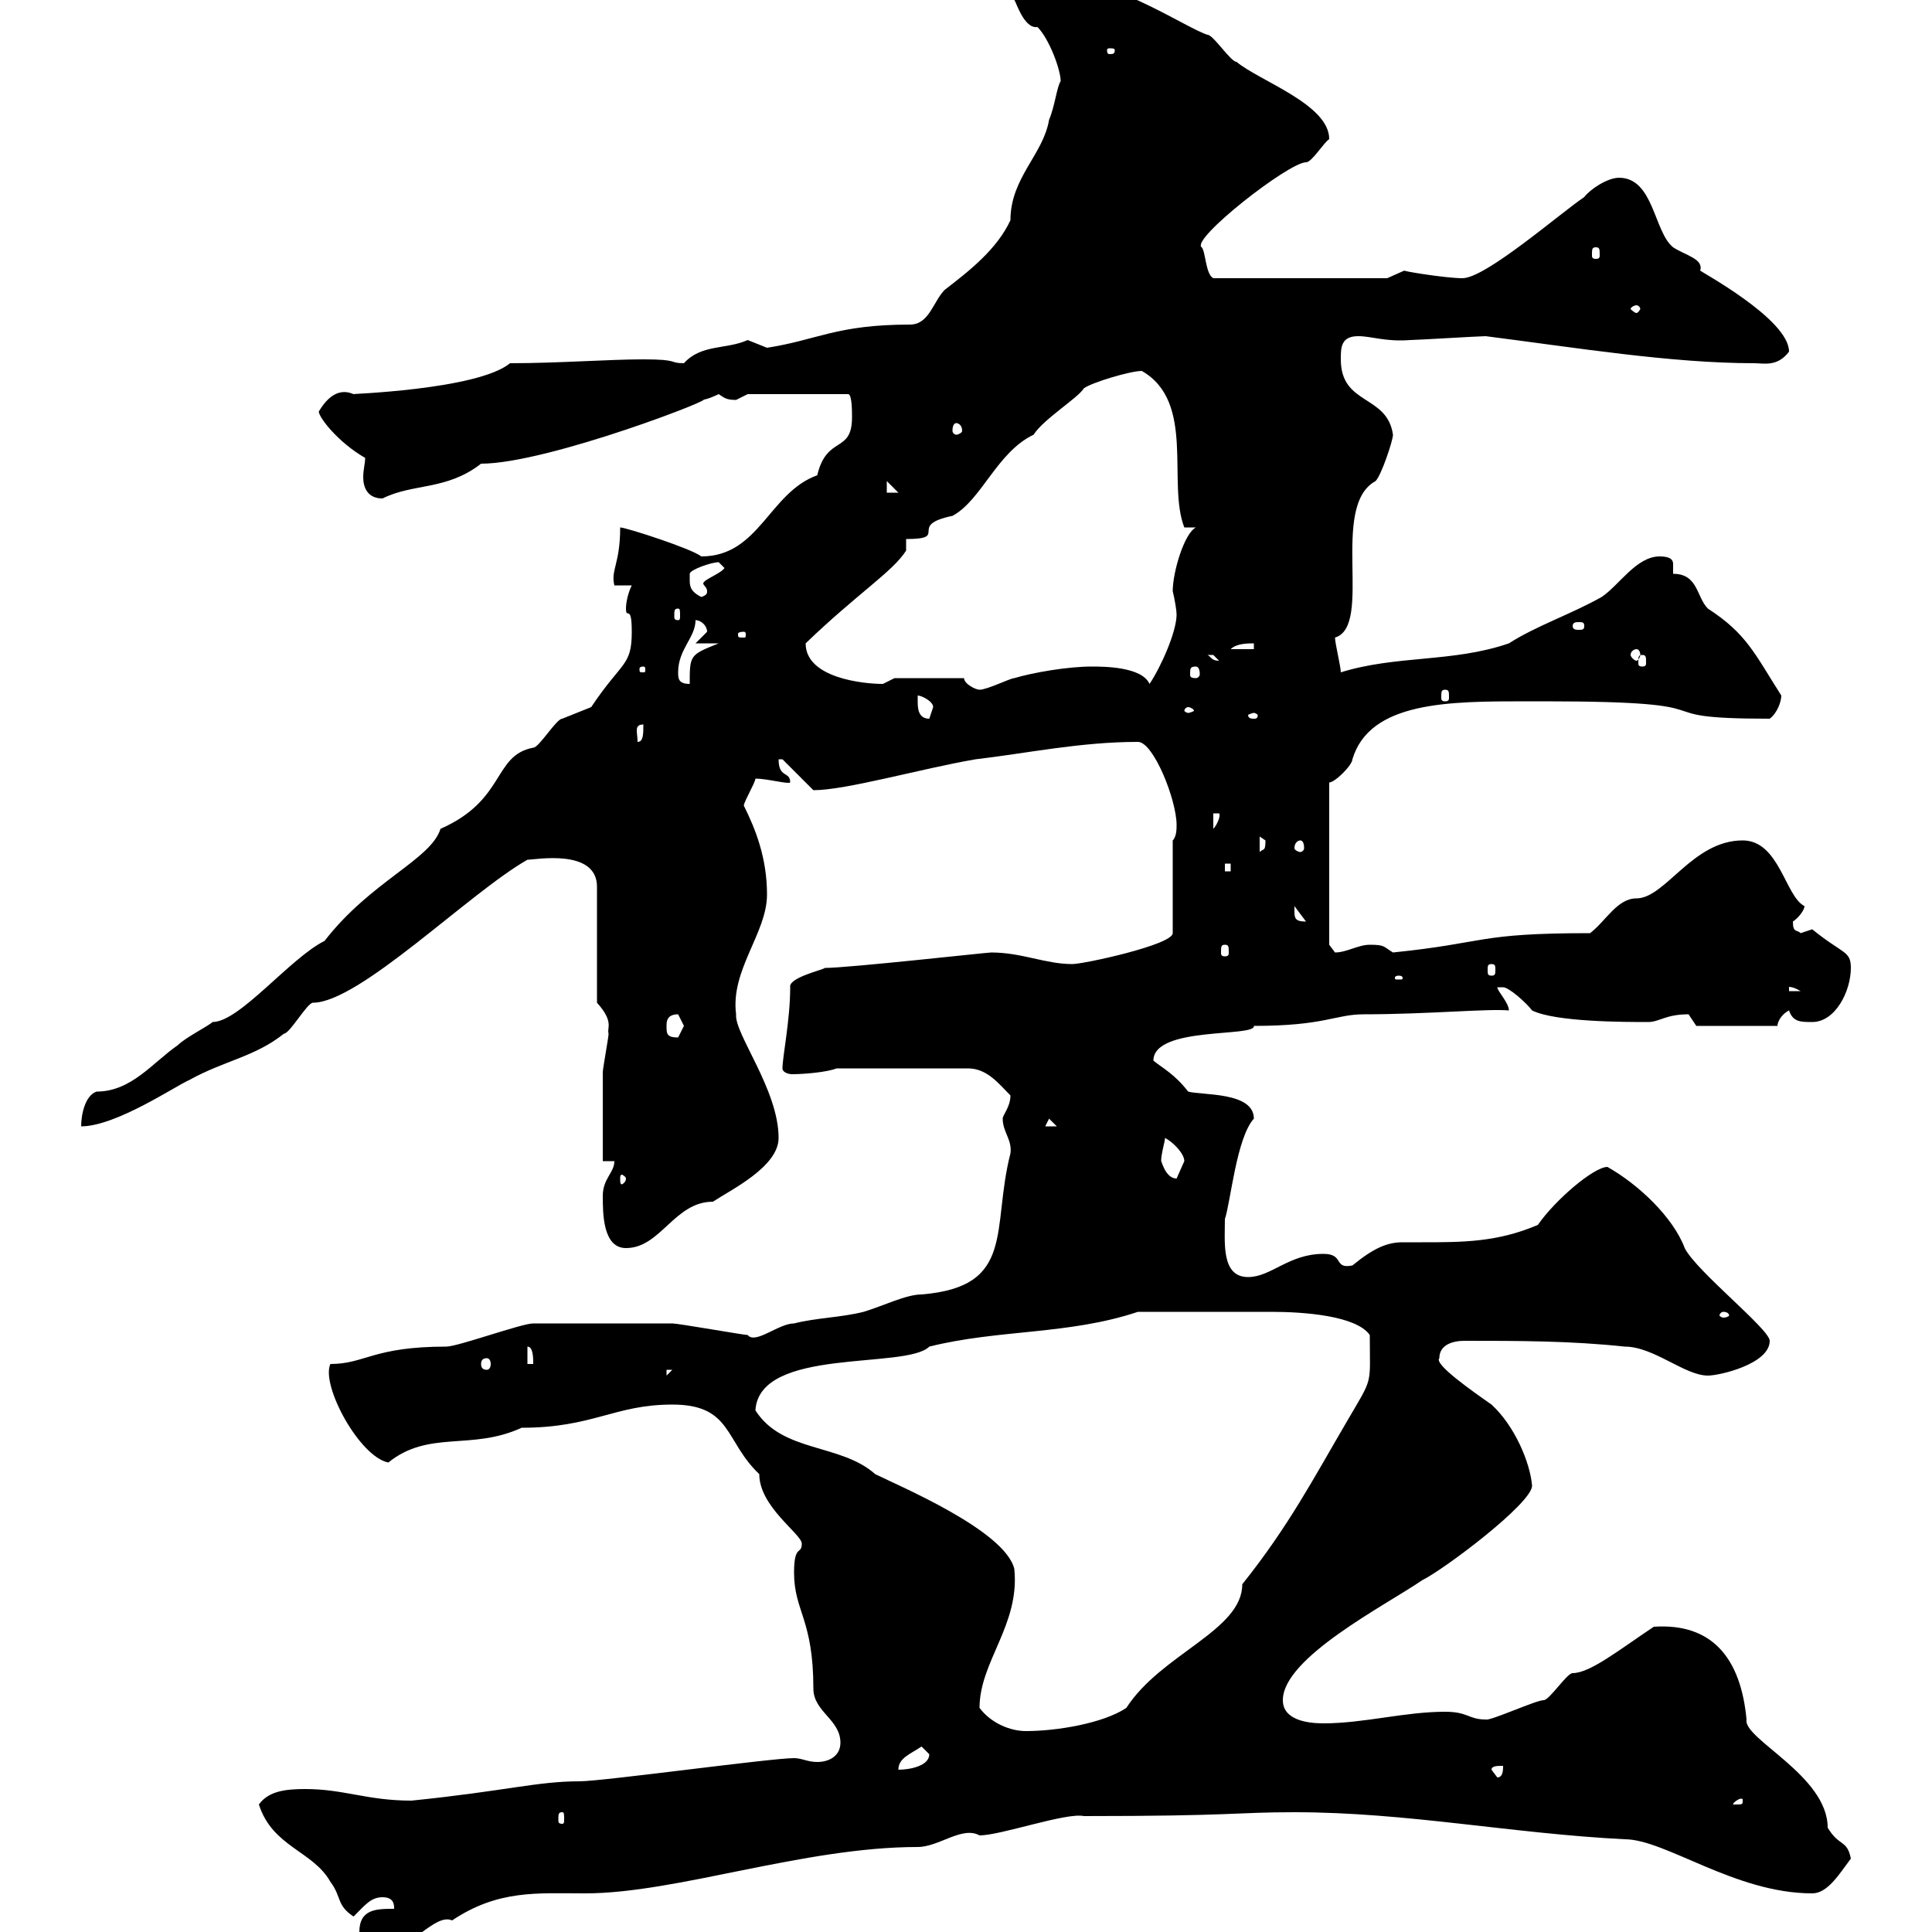 <svg xmlns="http://www.w3.org/2000/svg" xmlns:xlink="http://www.w3.org/1999/xlink" width="300" height="300"><path d="M55.80 300C55.80 302.40 55.80 303.30 59.40 303C63.60 303 67.50 297 70.20 298.20C77.40 293.40 83.40 294 90.90 294C105 294 124.80 286.80 142.50 286.80C145.80 286.80 149.40 283.50 152.10 285C155.40 285 165.60 281.40 168.30 282C191.70 282 191.70 281.40 201 281.40C218.40 281.40 234.60 284.70 252.30 285.60C258.60 285.60 269.40 294 281.40 294C283.80 294 285.60 291 287.40 288.60C286.80 285.60 285.60 286.80 283.80 283.80C283.80 275.70 270.60 270 271.20 267C270.30 257.40 265.80 252 256.80 252.60C251.40 256.20 246.90 259.80 244.20 259.80C243.30 259.80 240.60 264 239.70 264C238.50 264 231.30 267.30 230.70 267C228 267 228 265.80 224.40 265.80C218.10 265.80 211.80 267.60 205.50 267.60C202.80 267.60 199.20 267 199.20 264C199.20 257.40 215.10 249.30 220.80 245.40C224.40 243.60 237.90 233.40 237.90 230.70C237.60 227.10 235.20 221.40 231.60 218.10C228.60 216 222.60 211.80 223.50 210.90C223.50 208.80 225.60 208.20 227.40 208.20C235.80 208.20 243.90 208.20 252.30 209.10C256.80 209.10 261.60 213.60 265.20 213.60C267 213.60 274.80 211.80 274.80 208.20C274.80 206.40 263.40 197.40 261.60 193.80C259.80 189 254.40 183.90 249.60 181.20C247.50 181.20 241.50 186.30 238.80 190.20C232.50 192.90 227.10 192.90 220.80 192.90C219.60 192.90 218.40 192.90 217.80 192.90C215.40 192.90 213.30 193.80 210 196.50C207 197.10 208.80 194.70 205.50 194.70C200.10 194.70 197.40 198.30 193.80 198.30C189.60 198.30 190.20 192.90 190.20 189.30C191.10 186.60 192 176.70 194.70 173.70C194.70 169.50 186.60 170.10 184.50 169.50C182.40 166.80 180.60 165.90 179.10 164.70C179.10 159.30 195 161.10 194.70 159.30C205.80 159.30 207.30 157.50 211.80 157.50C221.70 157.50 231 156.60 234.30 156.90C234.30 155.70 232.50 153.90 232.50 153.30C232.50 153.30 232.50 153.30 233.40 153.30C234.30 153.30 237 155.70 237.90 156.90C241.50 158.70 252.30 158.70 255.90 158.70C257.70 158.70 258.60 157.50 262.20 157.50C262.20 157.50 263.40 159.30 263.40 159.30L276 159.30C276 158.70 276.60 157.50 277.80 156.90C278.40 158.70 279.60 158.70 281.40 158.70C285 158.70 287.40 153.90 287.40 150.30C287.40 147.60 286.20 148.20 281.40 144.30C281.40 144.30 279.60 144.90 279.60 144.90C279 144.30 278.40 144.90 278.40 143.10C279.30 142.50 280.20 141.30 280.20 140.70C277.20 139.20 276.30 130.50 270.60 130.50C262.80 130.50 258.60 139.50 254.10 139.50C251.10 139.50 249.30 143.10 246.90 144.90C229.20 144.90 231 146.40 216.30 147.90C214.80 147 215.10 146.70 212.70 146.70C210.90 146.70 209.10 147.90 207.30 147.90C207.30 147.90 206.40 146.70 206.40 146.70L206.40 121.50C207.30 121.50 210 118.80 210 117.90C212.70 108.90 225 108.90 237 108.90L239.70 108.90C271.20 108.90 253.20 111.60 274.80 111.60C276 110.70 276.60 108.90 276.60 108C272.40 101.40 271.20 98.40 265.20 94.50C263.40 92.70 263.70 89.10 259.80 89.10C259.80 88.50 259.80 88.20 259.80 87.60C259.80 87 259.50 86.40 257.70 86.40C254.10 86.40 251.40 90.90 248.70 92.70C243.90 95.40 238.50 97.20 234.30 99.90C225.60 102.90 216.90 101.70 208.20 104.40C208.20 103.50 207.30 99.90 207.30 99C213.30 97.20 206.40 78.60 213.60 74.70C214.50 73.80 216.30 68.40 216.30 67.50C215.40 61.20 208.20 63 208.20 55.80C208.20 54 208.20 52.20 210.90 52.20C213 52.20 215.10 53.10 219 52.80C219.90 52.80 229.80 52.20 230.70 52.20C244.80 54 259.50 56.40 272.40 56.40C273.90 56.40 276 57 277.80 54.60C277.80 49.50 263.70 42 264 42C264.60 40.20 261.60 39.60 259.80 38.40C256.80 36 256.80 27.60 251.40 27.60C249.60 27.60 246.90 29.40 246 30.60C242.40 33 230.70 43.20 227.10 43.20C224.40 43.20 217.20 42 218.10 42C218.10 42 215.40 43.20 215.40 43.20L188.40 43.20C187.20 42.60 187.20 39 186.60 38.40C184.80 37.20 200.10 25.20 202.80 25.20C203.70 25.20 205.50 22.20 206.40 21.60C206.40 16.20 195.60 12.60 192 9.60C191.10 9.60 188.40 5.40 187.50 5.40C184.50 4.50 173.40-3 165.90-3C164.10-3 157.50-3 157.50 0C157.80 0.30 159 4.50 161.10 4.20C162.90 6 164.70 10.80 164.70 12.60C164.10 13.50 163.80 16.50 162.90 18.60C162 24 156.90 27.60 156.90 34.20C154.80 38.70 150.60 42 146.70 45C144.90 46.80 144.30 50.40 141.30 50.40C129.90 50.40 126.90 52.80 119.10 54C119.10 54 116.10 52.80 116.10 52.80C112.80 54.30 108.90 53.40 106.20 56.40C103.80 56.40 105.60 55.80 99.90 55.80C94.50 55.80 86.70 56.40 79.20 56.40C74.10 60.60 53.40 61.20 54.90 61.20C52.20 60 50.40 62.40 49.50 63.90C49.50 64.80 52.50 68.70 56.70 71.10C56.70 72 56.40 72.90 56.40 74.10C56.40 75.60 57 77.40 59.40 77.40C64.20 75 69.30 76.20 74.70 72C85.20 72 112.80 61.20 108.90 62.10C109.80 62.10 111.60 61.20 111.60 61.20C112.50 61.80 112.80 62.10 114.30 62.10C114.30 62.10 116.10 61.20 116.10 61.20L131.70 61.20C132.30 61.20 132.30 63.90 132.30 64.80C132.30 70.50 128.40 67.50 126.90 73.80C119.40 76.50 117.90 86.40 108.90 86.40C107.40 85.20 97.20 81.90 96.30 81.90C96.30 87.60 94.80 88.50 95.40 90.90L98.10 90.90C97.50 92.10 97.20 93.60 97.20 94.50C97.20 96.30 98.10 93.60 98.10 98.10C98.10 103.50 96.60 102.60 91.80 109.80C91.80 109.80 87.30 111.60 87.30 111.60C86.40 111.60 83.70 116.10 82.80 116.10C76.50 117.30 78.60 124.20 68.40 128.70C66.90 133.50 57.60 136.80 50.40 146.10C45 148.80 37.20 158.70 33 158.70C32.40 159.30 28.80 161.10 27.60 162.30C23.70 165 20.40 169.50 15 169.50C13.20 170.10 12.60 173.10 12.60 174.90C18 174.90 27.30 168.60 29.40 167.70C34.80 164.70 39.60 164.10 44.10 160.50C45 160.50 47.70 155.70 48.60 155.70C55.80 155.70 72.90 138.60 81.90 133.50C83.10 133.50 92.70 131.70 92.70 137.70L92.70 155.70C95.40 158.70 94.20 159.60 94.50 160.50C94.50 161.10 93.60 165.90 93.60 166.50C93.60 168.30 93.60 178.50 93.60 180.30L95.40 180.30C95.40 182.10 93.60 183 93.60 185.70C93.60 188.40 93.60 193.80 97.20 193.80C102.60 193.80 104.70 186.60 110.70 186.60C113.40 184.80 120.90 181.20 120.90 176.70C120.90 169.20 114 160.50 114.30 157.50C113.40 150.60 119.10 144.90 119.10 138.90C119.10 133.20 117.30 128.70 115.50 125.10C115.50 124.50 117.30 121.50 117.30 120.90C119.10 120.90 122.40 121.80 122.70 121.50C122.70 119.70 120.90 120.90 120.90 117.90L121.50 117.90L126.30 122.70C131.40 122.70 142.80 119.40 151.50 117.90C159.30 117 167.70 115.20 176.70 115.20C179.10 115.20 182.70 124.20 182.70 128.10C182.70 128.70 182.70 129.90 182.10 130.50L182.10 144.90C182.10 146.70 168.30 149.70 166.50 149.70C162.30 149.70 158.70 147.90 153.90 147.90C153.30 147.90 131.70 150.30 128.10 150.30C127.80 150.60 122.40 151.80 122.70 153.30C122.70 158.40 121.50 164.10 121.50 165.90C121.50 166.50 122.40 166.80 123 166.80C124.80 166.80 128.40 166.50 129.90 165.90L150.30 165.90C153.30 165.90 155.10 168.30 156.90 170.10C156.90 171.90 155.70 173.10 155.70 173.70C155.70 175.80 157.20 177 156.90 179.10C153.90 190.80 157.80 199.80 143.10 201C140.70 201 137.10 202.80 134.10 203.70C130.50 204.60 126.90 204.60 123.30 205.50C120.90 205.50 117.30 208.80 116.10 207.30C115.50 207.30 105.30 205.50 104.40 205.50C99 205.50 85.80 205.50 82.80 205.50C81 205.50 71.10 209.10 69.30 209.10C57.90 209.10 56.70 211.80 51.30 211.80C49.80 215.10 55.80 226.20 60.30 227.10C66.60 222 73.20 225.30 81 221.70C92.10 221.70 95.40 218.10 104.40 218.10C113.70 218.10 112.50 223.80 117.90 228.90C117.90 234 124.50 238.20 124.50 239.70C124.50 241.50 123.30 239.70 123.30 244.20C123.30 250.20 126.30 251.40 126.30 262.20C126.30 265.80 130.50 267 130.50 270.60C130.50 272.70 128.70 273.60 126.90 273.60C125.40 273.60 124.50 273 123.30 273C119.70 273 93.60 276.60 90 276.60C83.40 276.60 78.60 278.10 63.90 279.60C57 279.60 53.40 277.80 47.40 277.80C44.40 277.80 41.70 278.10 40.20 280.20C42.30 286.80 48.60 287.40 51.30 292.20C53.10 294.60 52.20 295.80 54.90 297.60C56.70 295.80 57.60 294.60 59.40 294.60C61.20 294.60 61.20 295.80 61.20 296.40C58.50 296.40 55.80 296.40 55.80 300ZM87.30 281.40C87.60 281.40 87.60 281.70 87.60 282.60C87.60 282.90 87.60 283.20 87.30 283.20C86.70 283.20 86.70 282.90 86.70 282.60C86.70 281.70 86.70 281.40 87.30 281.40ZM270.60 279.60C270.60 280.20 270.60 280.20 269.40 280.20C269.40 280.20 269.10 280.20 269.10 280.20C269.10 279.90 270 279.30 270.30 279.30C270.60 279.30 270.60 279.30 270.60 279.60ZM231.60 274.80C231.60 274.20 232.50 274.20 233.40 274.20C233.40 274.80 233.40 276 232.50 276ZM143.10 271.20C143.10 271.20 144.30 272.40 144.30 272.40C144.30 274.20 141.30 274.80 139.50 274.80C139.50 273 141.30 272.40 143.10 271.20ZM152.10 265.20C152.10 258 158.40 252.30 157.50 243.60C156 237.60 139.50 230.70 135.90 228.90C130.50 224.10 121.50 225.60 117.30 219C117.90 209.10 140.70 212.70 144.30 209.10C155.10 206.40 165.90 207.30 176.70 203.70C184.20 203.70 192.90 203.70 197.40 203.70C202.50 203.70 210.60 204.30 212.70 207.30C212.70 215.40 213.30 213.60 209.10 220.80C204 229.50 200.10 237 192.90 246C192.90 253.20 180.30 256.80 174.90 265.20C171.30 267.60 164.10 268.80 159.30 268.80C156.90 268.80 153.90 267.60 152.10 265.20ZM103.50 212.70L104.40 212.70L103.50 213.60ZM75.60 210.90C75.90 210.90 76.20 211.20 76.20 211.80C76.20 212.40 75.90 212.70 75.60 212.70C75 212.70 74.70 212.40 74.70 211.80C74.70 211.20 75 210.90 75.60 210.90ZM81.90 209.10C82.80 209.10 82.80 210.90 82.80 211.80L81.90 211.80ZM267.60 203.70C268.20 203.70 268.50 204 268.50 204.30C268.50 204.30 268.20 204.60 267.60 204.60C267.30 204.60 267 204.30 267 204.30C267 204 267.30 203.70 267.60 203.70ZM97.20 183C97.20 183.60 96.60 183.90 96.60 183.90C96.30 183.90 96.30 183.60 96.30 183C96.30 182.70 96.30 182.40 96.60 182.40C96.60 182.40 97.20 182.70 97.20 183ZM180.30 180.30C180.30 179.10 180.90 177.30 180.90 176.70C182.10 177.30 183.90 179.10 183.90 180.30C183.90 180.30 182.70 183 182.70 183C180.90 183 180.30 180 180.30 180.30ZM162.90 173.70L164.10 174.90L162.30 174.90ZM103.50 159.30C103.50 158.70 103.50 157.50 105.30 157.50C105.30 157.50 106.20 159.30 106.20 159.30C106.20 159.30 105.30 161.10 105.30 161.10C103.50 161.10 103.50 160.50 103.50 159.30ZM277.80 153.30C277.50 153.30 278.10 153 279.60 153.90L277.80 153.90ZM217.20 151.50C217.80 151.50 217.80 151.80 217.80 151.80C217.80 152.10 217.80 152.10 217.20 152.10C216.60 152.10 216.60 152.10 216.60 151.80C216.60 151.80 216.60 151.50 217.20 151.50ZM231.60 149.70C232.20 149.70 232.20 150 232.20 150.60C232.20 151.20 232.20 151.50 231.60 151.50C231 151.50 231 151.20 231 150.60C231 150 231 149.70 231.60 149.70ZM190.20 146.70C190.80 146.70 190.80 147 190.80 147.90C190.80 148.20 190.80 148.50 190.20 148.50C189.60 148.50 189.60 148.20 189.60 147.90C189.60 147 189.60 146.70 190.20 146.70ZM201 141.30C201 141.30 201 140.70 201 140.70L202.80 143.10C201 143.10 201 142.50 201 141.30ZM190.20 134.10L191.10 134.10L191.10 135.30L190.20 135.30ZM195.60 129.90C195.60 129.90 196.50 130.50 196.50 130.50C196.50 132.30 196.20 131.70 195.60 132.30ZM201.90 130.50C202.20 130.50 202.50 130.80 202.50 131.70C202.50 132 202.20 132.30 201.90 132.30C201.60 132.30 201 132 201 131.70C201 130.80 201.60 130.50 201.90 130.50ZM188.40 126.30L189.30 126.30C189.60 126.60 189 128.10 188.40 128.70ZM99.90 112.50C99.90 114 99.90 115.20 99 115.20C99 113.70 98.40 112.50 99.90 112.50ZM142.50 108.90C142.50 108.90 142.50 108 142.50 108C143.10 108 144.90 108.90 144.90 109.80C144.90 109.80 144.30 111.60 144.30 111.60C142.50 111.60 142.50 109.80 142.50 108.90ZM194.70 110.70C195 110.70 195.30 111 195.30 111C195.30 111.60 195 111.60 194.70 111.60C194.40 111.60 193.80 111.60 193.80 111C193.80 111 194.40 110.70 194.70 110.70ZM184.50 109.80C184.80 109.80 185.40 110.10 185.40 110.40C185.40 110.40 184.80 110.70 184.50 110.70C184.20 110.70 183.90 110.40 183.90 110.40C183.90 110.10 184.20 109.80 184.50 109.80ZM224.40 107.10C225 107.10 225 107.40 225 108.30C225 108.60 225 108.90 224.40 108.90C223.80 108.90 223.80 108.60 223.80 108.30C223.80 107.40 223.80 107.10 224.40 107.10ZM149.70 105.30L138.90 105.30C138.90 105.30 137.10 106.20 137.10 106.20C134.10 106.20 125.10 105.30 125.10 99.90C133.20 92.10 138.60 88.80 140.70 85.50L140.70 83.70C147.60 83.70 140.70 81.60 147.90 80.10C152.40 77.70 154.80 70.20 160.50 67.50C162 65.10 167.40 61.80 168.30 60.30C169.50 59.40 175.50 57.60 177.30 57.60C185.70 62.40 181.20 75 183.90 81.90L185.70 81.90C183.90 82.80 182.10 88.80 182.10 91.80C182.40 93 182.70 94.80 182.70 95.40C182.70 98.10 180.30 103.50 178.50 106.20C177.30 103.50 171.30 103.50 169.50 103.50C165.90 103.50 160.50 104.40 157.50 105.30C156.90 105.30 153.30 107.10 152.10 107.10C151.50 107.10 149.70 106.20 149.70 105.30ZM105.30 104.40C105.30 100.80 108 99 108 96.30C108.90 96.30 109.80 97.20 109.80 98.10C109.80 98.10 108 99.90 108 99.90L111.60 99.90C107.10 101.70 107.10 101.70 107.10 106.20C105.30 106.20 105.30 105.30 105.30 104.40ZM99.90 103.50C100.20 103.50 100.20 103.80 100.20 103.80C100.20 104.40 100.20 104.40 99.90 104.40C99.30 104.40 99.30 104.40 99.30 103.80C99.30 103.80 99.30 103.50 99.90 103.50ZM185.70 103.50C186 103.50 186.30 103.80 186.30 104.70C186.30 105 186 105.30 185.70 105.30C184.80 105.30 184.80 105 184.80 104.70C184.80 103.80 184.80 103.50 185.70 103.50ZM187.50 101.70C187.50 101.70 187.50 101.70 188.40 101.70C188.40 101.70 189.30 102.60 189.30 102.60C188.10 102.60 188.10 102 187.50 101.70ZM255 101.70C255.60 101.70 255.60 102 255.60 102.90C255.60 103.20 255.60 103.50 255 103.50C254.40 103.50 254.40 103.20 254.40 102.90C254.40 102 254.40 101.70 255 101.70ZM254.10 100.80C254.40 100.80 254.70 101.10 254.70 101.70C254.70 102 254.40 102.60 254.10 102.60C253.80 102.60 253.20 102 253.20 101.70C253.20 101.10 253.80 100.80 254.10 100.80ZM194.70 99.90L194.70 100.80L191.10 100.80C192 99.90 193.80 99.90 194.70 99.90ZM115.50 98.10C115.80 98.10 115.80 98.40 115.80 98.40C115.80 99 115.80 99 115.50 99C114.60 99 114.60 99 114.60 98.40C114.60 98.40 114.60 98.10 115.50 98.10ZM246 97.20C246 97.80 245.70 97.80 245.10 97.80C244.80 97.80 244.20 97.80 244.20 97.20C244.20 96.60 244.80 96.60 245.10 96.60C245.70 96.60 246 96.60 246 97.20ZM105.30 94.50C105.60 94.50 105.60 94.80 105.60 95.70C105.60 96 105.60 96.30 105.30 96.30C104.70 96.30 104.70 96 104.70 95.70C104.70 94.80 104.70 94.50 105.30 94.50ZM107.10 90C107.10 90 107.10 89.10 107.10 89.10C107.10 88.50 110.40 87.30 111.60 87.30C111.60 87.30 112.50 88.20 112.50 88.20C111.90 89.10 109.20 90 109.20 90.60C109.20 90.90 109.80 91.20 109.80 91.80C109.80 92.10 109.80 92.40 108.90 92.70C107.10 91.80 107.10 90.90 107.10 90ZM137.70 74.70L139.50 76.50L137.70 76.50ZM148.50 65.70C148.80 65.70 149.40 66 149.40 66.90C149.40 67.20 148.80 67.50 148.50 67.50C148.20 67.50 147.90 67.20 147.90 66.90C147.90 66 148.20 65.70 148.50 65.70ZM254.10 47.40C254.40 47.40 254.70 47.70 254.70 48C254.70 48 254.40 48.60 254.10 48.60C253.80 48.60 253.20 48 253.20 48C253.20 47.70 253.80 47.40 254.10 47.40ZM247.80 38.40C248.40 38.40 248.40 38.70 248.40 39.60C248.40 39.90 248.40 40.20 247.80 40.20C247.20 40.20 247.20 39.90 247.20 39.60C247.20 38.70 247.20 38.40 247.80 38.40ZM173.10 7.80C173.10 8.40 172.80 8.40 172.20 8.40C172.20 8.40 171.90 8.40 171.90 7.80C171.90 7.50 172.20 7.50 172.20 7.50C172.80 7.50 173.10 7.50 173.10 7.80Z"/></svg>